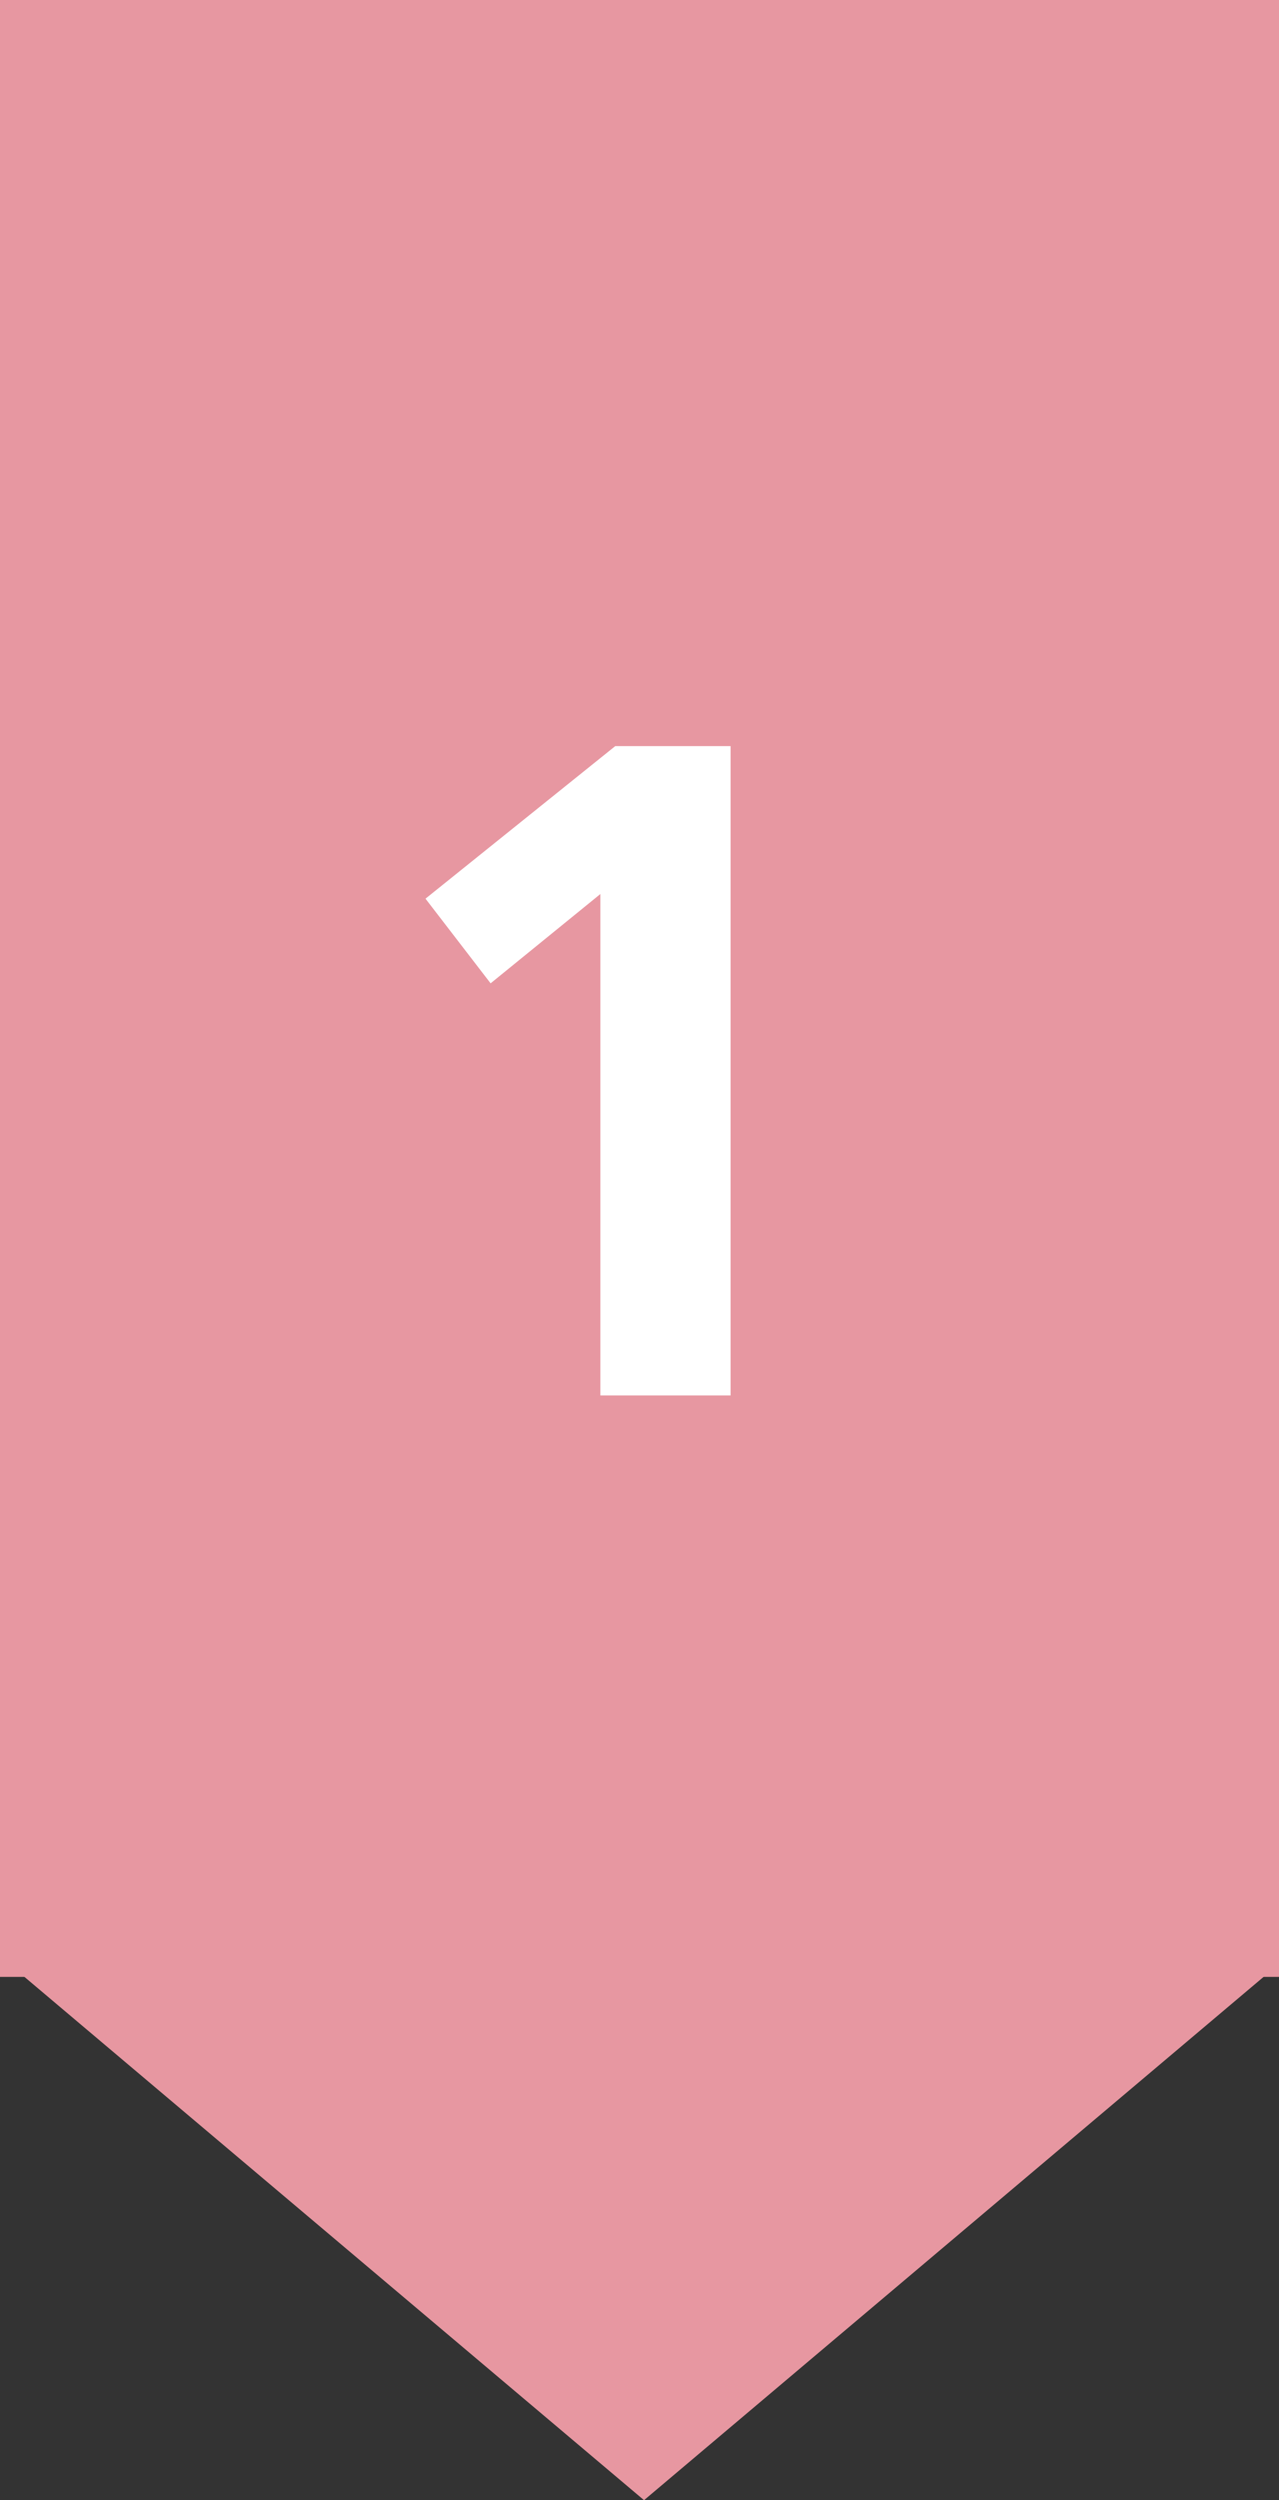 <svg width="22" height="43" viewBox="0 0 22 43" fill="none" xmlns="http://www.w3.org/2000/svg">
<rect x="0" y="0" width="22" height="43" fill="#333333" stroke="none"/>
<rect x="22" width="34" height="22" transform="rotate(90 22 0)" fill="#E797A1"/>
<path d="M11.078 43L0.155 33.776L22 33.776L11.078 43Z" fill="#E797A1"/>
<path d="M7.319 15.456L10.583 12.832H12.567V24H10.327V15.376L8.439 16.912L7.319 15.456Z" fill="white"/>
</svg>
